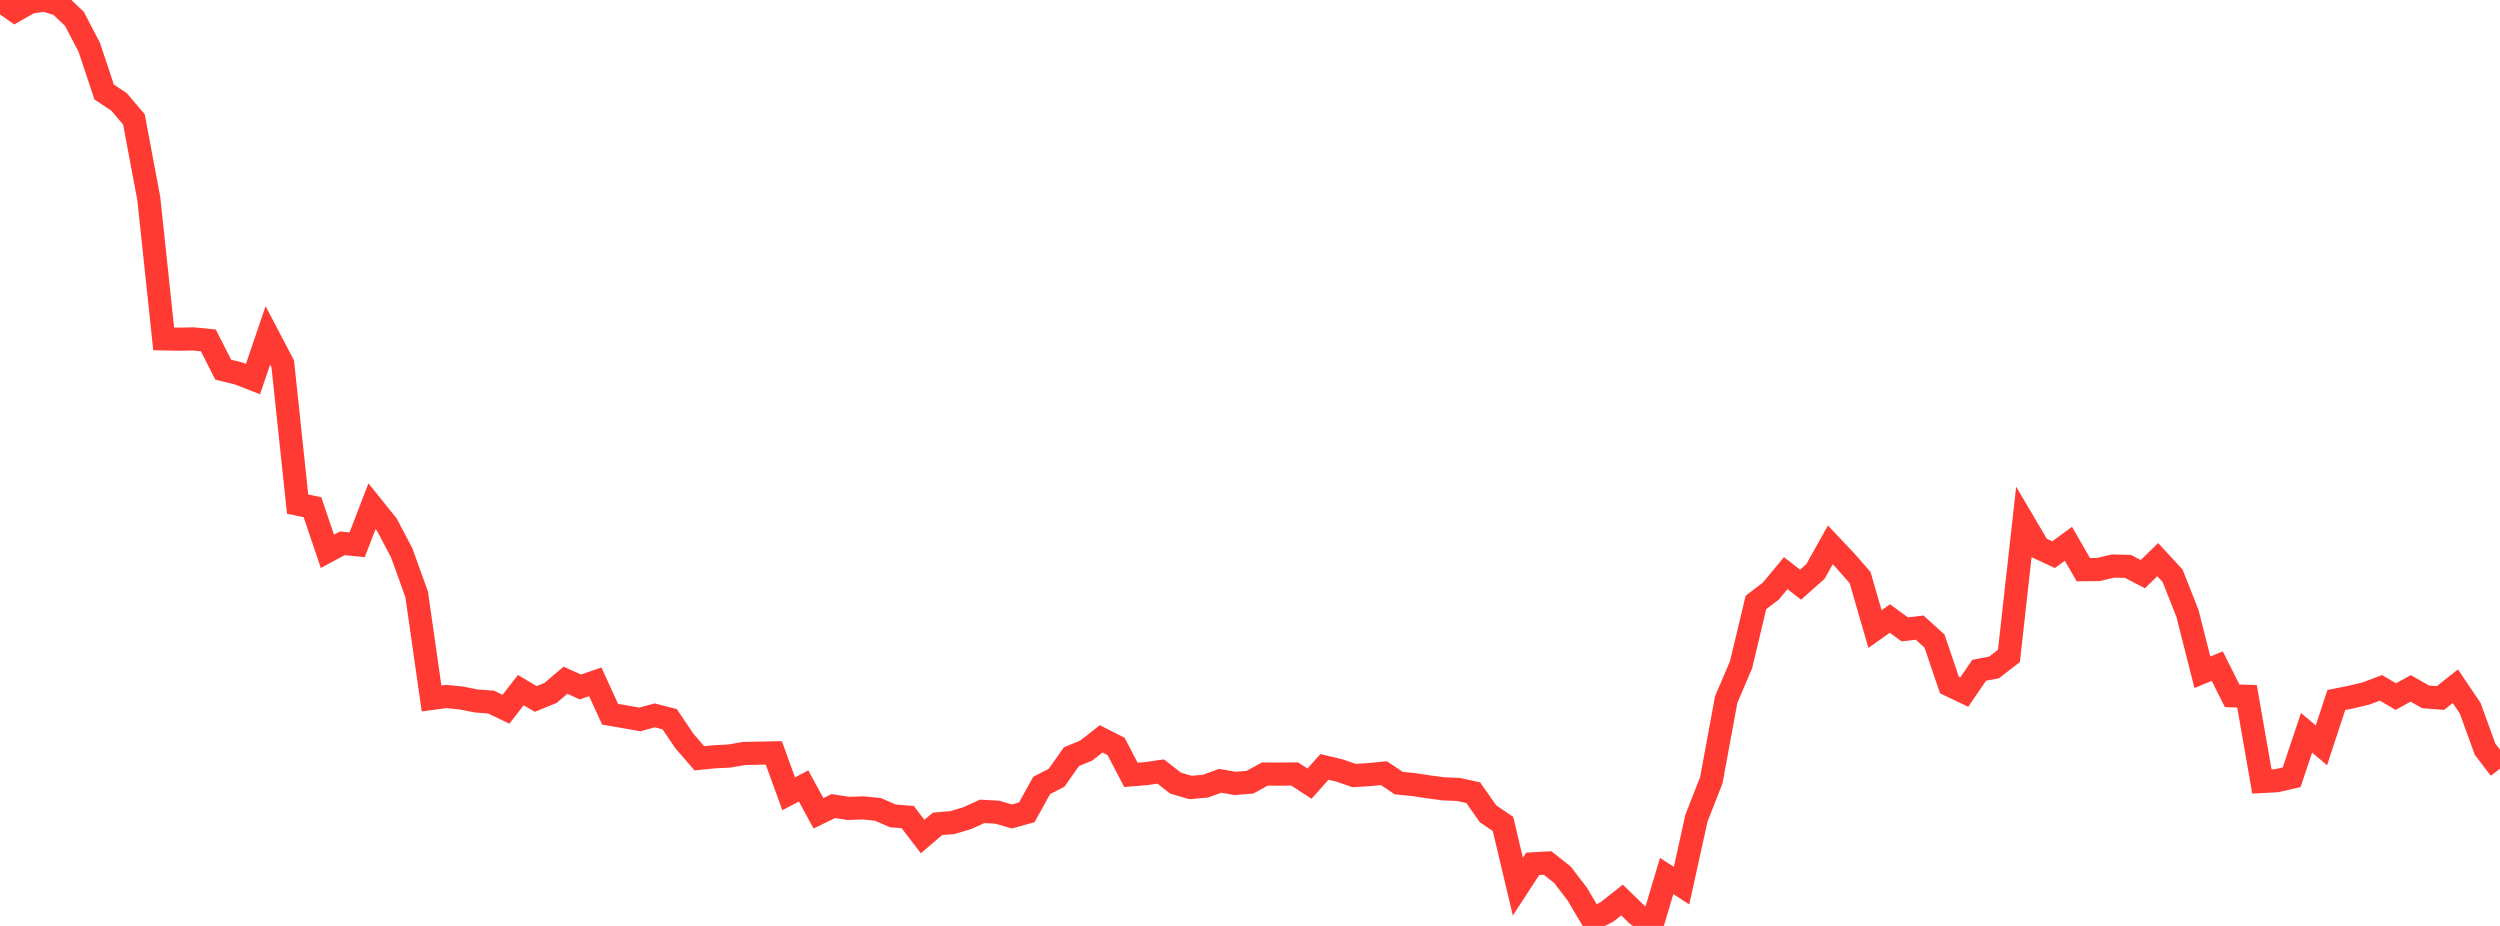 <?xml version="1.0" standalone="no"?>
<!DOCTYPE svg PUBLIC "-//W3C//DTD SVG 1.1//EN" "http://www.w3.org/Graphics/SVG/1.1/DTD/svg11.dtd">

<svg width="135" height="50" viewBox="0 0 135 50" preserveAspectRatio="none" 
  xmlns="http://www.w3.org/2000/svg"
  xmlns:xlink="http://www.w3.org/1999/xlink">


<polyline points="0.0, 0.015 0.804, 0.581 1.607, 0.124 2.411, 0.0 3.214, 0.254 4.018, 1.017 4.821, 2.557 5.625, 4.971 6.429, 5.502 7.232, 6.448 8.036, 10.731 8.839, 18.3 9.643, 18.316 10.446, 18.302 11.25, 18.38 12.054, 19.964 12.857, 20.159 13.661, 20.472 14.464, 18.112 15.268, 19.645 16.071, 27.223 16.875, 27.391 17.679, 29.771 18.482, 29.339 19.286, 29.419 20.089, 27.338 20.893, 28.335 21.696, 29.863 22.5, 32.097 23.304, 37.716 24.107, 37.61 24.911, 37.692 25.714, 37.852 26.518, 37.912 27.321, 38.298 28.125, 37.267 28.929, 37.743 29.732, 37.417 30.536, 36.732 31.339, 37.097 32.143, 36.819 32.946, 38.568 33.75, 38.708 34.554, 38.849 35.357, 38.629 36.161, 38.838 36.964, 40.023 37.768, 40.949 38.571, 40.866 39.375, 40.828 40.179, 40.687 40.982, 40.671 41.786, 40.656 42.589, 42.865 43.393, 42.441 44.196, 43.917 45.0, 43.527 45.804, 43.654 46.607, 43.626 47.411, 43.707 48.214, 44.059 49.018, 44.123 49.821, 45.174 50.625, 44.488 51.429, 44.42 52.232, 44.179 53.036, 43.813 53.839, 43.857 54.643, 44.088 55.446, 43.867 56.25, 42.414 57.054, 42.001 57.857, 40.862 58.661, 40.529 59.464, 39.898 60.268, 40.306 61.071, 41.843 61.875, 41.777 62.679, 41.663 63.482, 42.289 64.286, 42.524 65.089, 42.453 65.893, 42.163 66.696, 42.304 67.5, 42.238 68.304, 41.797 69.107, 41.804 69.911, 41.794 70.714, 42.317 71.518, 41.414 72.321, 41.604 73.125, 41.879 73.929, 41.829 74.732, 41.751 75.536, 42.29 76.339, 42.368 77.143, 42.49 77.946, 42.597 78.75, 42.63 79.554, 42.805 80.357, 43.948 81.161, 44.49 81.964, 47.879 82.768, 46.646 83.571, 46.603 84.375, 47.239 85.179, 48.291 85.982, 49.649 86.786, 49.237 87.589, 48.601 88.393, 49.384 89.196, 50.0 90.0, 47.304 90.804, 47.826 91.607, 44.184 92.411, 42.133 93.214, 37.781 94.018, 35.894 94.821, 32.531 95.625, 31.92 96.429, 30.951 97.232, 31.572 98.036, 30.856 98.839, 29.424 99.643, 30.274 100.446, 31.192 101.25, 33.969 102.054, 33.4 102.857, 33.985 103.661, 33.893 104.464, 34.617 105.268, 36.989 106.071, 37.372 106.875, 36.195 107.679, 36.042 108.482, 35.42 109.286, 28.215 110.089, 29.577 110.893, 29.952 111.696, 29.365 112.5, 30.763 113.304, 30.755 114.107, 30.566 114.911, 30.586 115.714, 31.004 116.518, 30.22 117.321, 31.094 118.125, 33.131 118.929, 36.302 119.732, 35.972 120.536, 37.574 121.339, 37.602 122.143, 42.202 122.946, 42.158 123.75, 41.971 124.554, 39.57 125.357, 40.248 126.161, 37.8 126.964, 37.64 127.768, 37.447 128.571, 37.143 129.375, 37.616 130.179, 37.172 130.982, 37.631 131.786, 37.693 132.589, 37.056 133.393, 38.25 134.196, 40.462 135.0, 41.509" fill="none" stroke="#ff3a33" stroke-width="1.25"/>

</svg>
